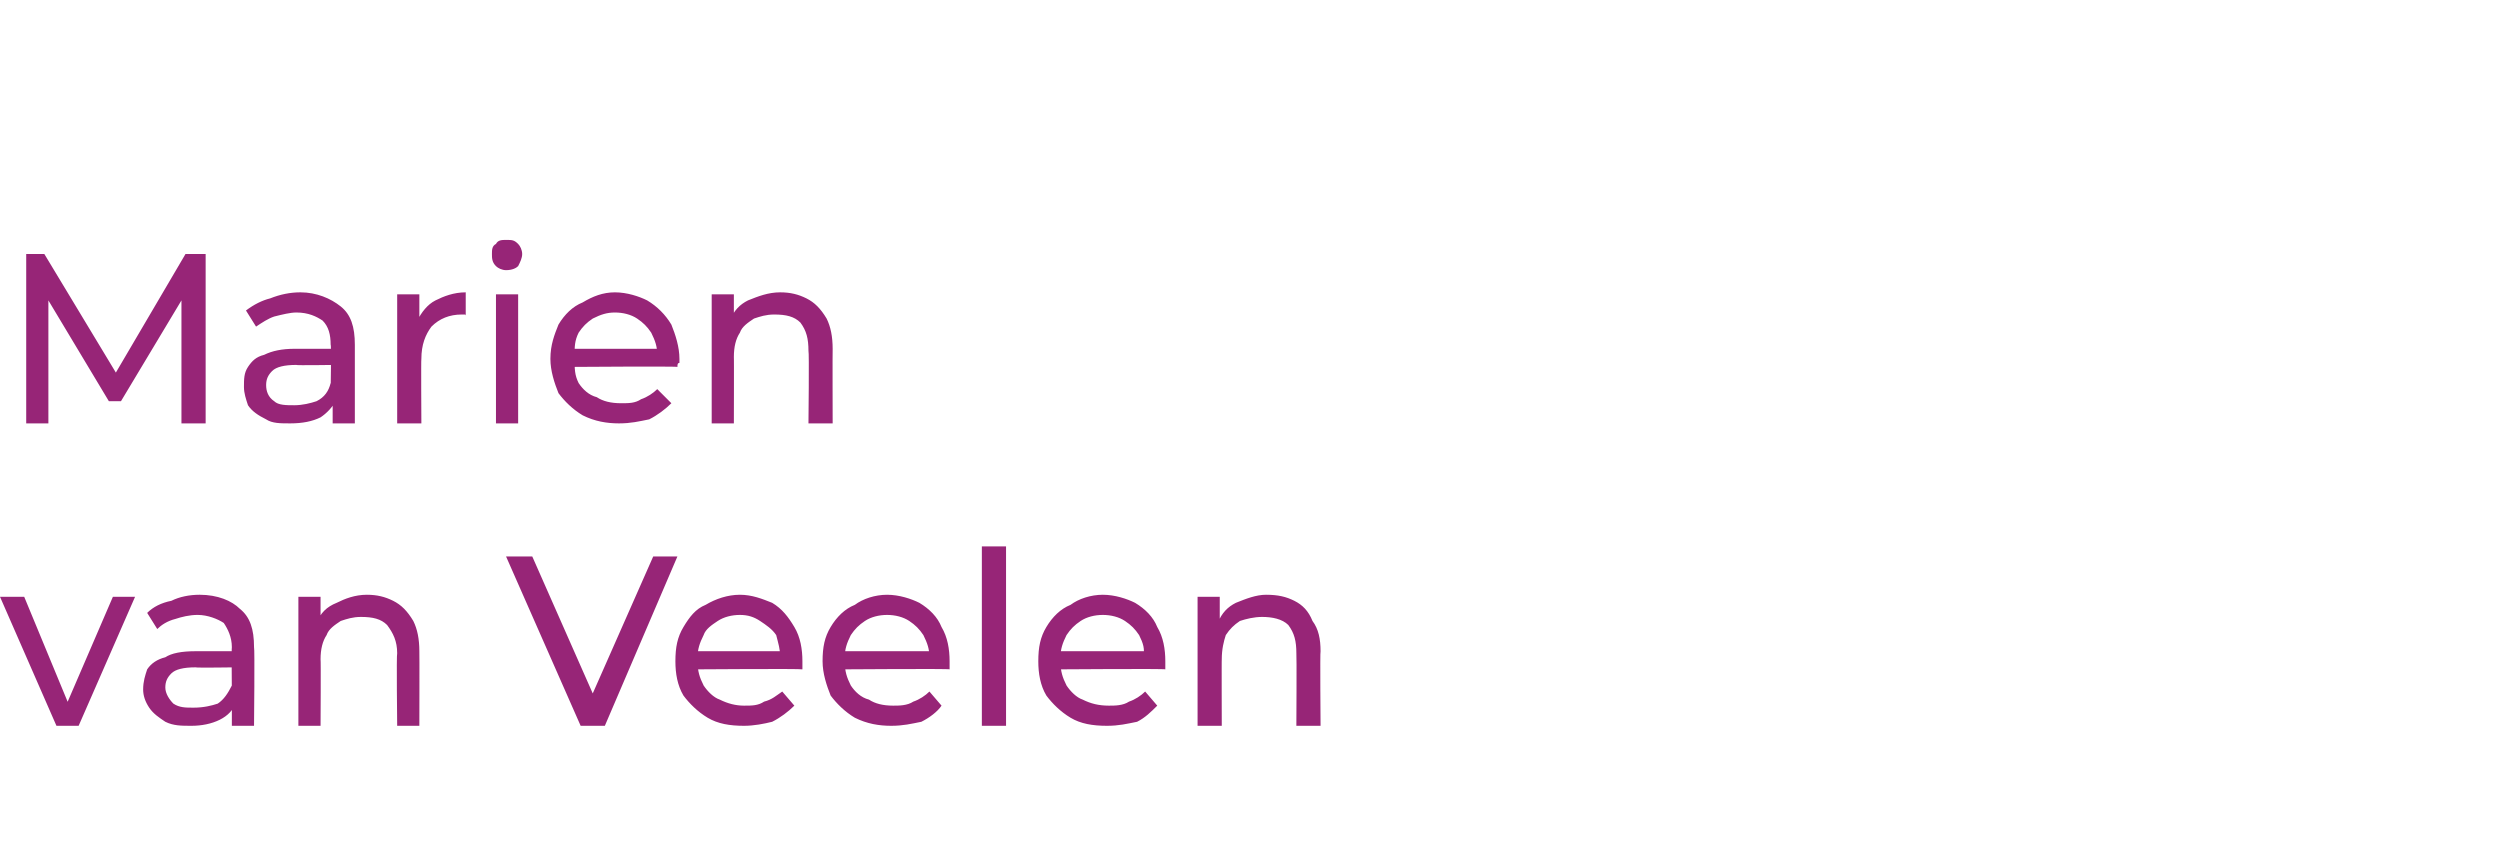 <?xml version="1.0" standalone="no"?><!DOCTYPE svg PUBLIC "-//W3C//DTD SVG 1.1//EN" "http://www.w3.org/Graphics/SVG/1.1/DTD/svg11.dtd"><svg xmlns="http://www.w3.org/2000/svg" version="1.1" width="124px" height="43px" viewBox="0 -1 124 43" style="top:-1px"><desc>Marien van Veelen</desc><defs/><g id="Polygon53621"><path d="m2.8 35L0 28.6h1.2l2.4 5.8h-.5l2.5-5.8h1.1L3.9 35H2.8zm8.7 0v-1.6s-.02-2.33 0-2.3c0-.5-.2-.9-.4-1.2c-.3-.2-.8-.4-1.3-.4c-.4 0-.8.1-1.1.2c-.4.1-.7.3-.9.5l-.5-.8c.3-.3.7-.5 1.2-.6c.4-.2.9-.3 1.4-.3c.9 0 1.6.3 2 .7c.5.4.7 1 .7 1.9c.04.02 0 3.9 0 3.9h-1.1zm-2 0c-.5 0-.9 0-1.3-.2c-.3-.2-.6-.4-.8-.7c-.2-.3-.3-.6-.3-.9c0-.4.1-.7.2-1c.2-.3.5-.5.9-.6c.3-.2.8-.3 1.5-.3h2v.8s-1.99.03-2 0c-.6 0-1 .1-1.2.3c-.2.2-.3.4-.3.7c0 .3.2.6.4.8c.3.2.6.2 1 .2c.5 0 .9-.1 1.2-.2c.3-.2.5-.5.7-.9l.2.8c-.1.4-.4.7-.8.9c-.4.2-.9.3-1.4.3zm8.7-6.5c.5 0 .9.1 1.3.3c.4.2.7.5 1 1c.2.4.3.9.3 1.5c.01 0 0 3.7 0 3.7h-1.1s-.04-3.57 0-3.6c0-.6-.2-1-.5-1.4c-.3-.3-.7-.4-1.3-.4c-.4 0-.7.1-1 .2c-.3.2-.6.4-.7.7c-.2.3-.3.7-.3 1.2c.02-.02 0 3.3 0 3.3h-1.1v-6.4h1.1v1.7s-.2-.44-.2-.4c.2-.5.5-.8 1-1c.4-.2.9-.4 1.5-.4zM28.8 35l-3.7-8.4h1.3l3.4 7.7h-.8l3.4-7.7h1.2L30 35h-1.2zm8.1 0c-.7 0-1.3-.1-1.8-.4c-.5-.3-.9-.7-1.2-1.1c-.3-.5-.4-1.1-.4-1.7c0-.7.1-1.2.4-1.7c.3-.5.6-.9 1.1-1.1c.5-.3 1.1-.5 1.7-.5c.6 0 1.1.2 1.6.4c.5.3.8.7 1.1 1.2c.3.5.4 1.1.4 1.7v.4c-.02-.04-5.4 0-5.4 0v-.9h4.8s-.49.32-.5.3c0-.4-.1-.7-.2-1.1c-.2-.3-.5-.5-.8-.7c-.3-.2-.6-.3-1-.3c-.4 0-.8.1-1.1.3c-.3.2-.6.4-.7.7c-.2.4-.3.7-.3 1.1v.2c0 .5.1.8.3 1.2c.2.3.5.6.8.7c.4.2.8.3 1.2.3c.4 0 .7 0 1-.2c.4-.1.6-.3.9-.5l.6.7c-.3.3-.7.6-1.1.8c-.4.1-.9.2-1.4.2zm7.3 0c-.6 0-1.2-.1-1.8-.4c-.5-.3-.9-.7-1.2-1.1c-.2-.5-.4-1.1-.4-1.7c0-.7.1-1.2.4-1.7c.3-.5.7-.9 1.2-1.1c.4-.3 1-.5 1.6-.5c.6 0 1.2.2 1.6.4c.5.3.9.7 1.1 1.2c.3.5.4 1.1.4 1.7v.4c.02-.04-5.4 0-5.4 0v-.9h4.8l-.4.3c0-.4-.1-.7-.3-1.1c-.2-.3-.4-.5-.7-.7c-.3-.2-.7-.3-1.1-.3c-.4 0-.8.1-1.1.3c-.3.2-.5.4-.7.7c-.2.4-.3.7-.3 1.1v.2c0 .5.1.8.3 1.2c.2.3.5.6.9.7c.3.2.7.3 1.2.3c.3 0 .7 0 1-.2c.3-.1.6-.3.8-.5l.6.7c-.2.3-.6.6-1 .8c-.5.1-.9.2-1.5.2zm4.5 0v-8.9h1.2v8.9h-1.2zm6.2 0c-.7 0-1.3-.1-1.8-.4c-.5-.3-.9-.7-1.2-1.1c-.3-.5-.4-1.1-.4-1.7c0-.7.1-1.2.4-1.7c.3-.5.7-.9 1.2-1.1c.4-.3 1-.5 1.6-.5c.6 0 1.2.2 1.6.4c.5.3.9.7 1.1 1.2c.3.5.4 1.1.4 1.7v.4c.02-.04-5.4 0-5.4 0v-.9h4.8s-.45.32-.5.3c.1-.4 0-.7-.2-1.1c-.2-.3-.4-.5-.7-.7c-.3-.2-.7-.3-1.1-.3c-.4 0-.8.1-1.1.3c-.3.2-.5.4-.7.7c-.2.4-.3.7-.3 1.1v.2c0 .5.1.8.3 1.2c.2.3.5.6.8.7c.4.2.8.3 1.3.3c.3 0 .7 0 1-.2c.3-.1.6-.3.8-.5l.6.7c-.3.3-.6.6-1 .8c-.5.1-.9.2-1.5.2zm7.9-6.5c.6 0 1 .1 1.4.3c.4.2.7.5.9 1c.3.4.4.9.4 1.5c-.03 0 0 3.7 0 3.7h-1.2s.02-3.57 0-3.6c0-.6-.1-1-.4-1.4c-.3-.3-.8-.4-1.3-.4c-.4 0-.8.1-1.1.2c-.3.2-.5.4-.7.7c-.1.3-.2.7-.2 1.2c-.01-.02 0 3.3 0 3.3h-1.2v-6.4h1.1v1.7s-.14-.44-.1-.4c.2-.5.5-.8.9-1c.5-.2 1-.4 1.5-.4z" stroke="none" fill="#972577"/></g><g id="Polygon53620"><path d="m1.3 20v-8.4h.9L6 17.9h-.5l3.7-6.3h1v8.4H9v-6.6h.3L6 18.9h-.6l-3.3-5.5h.3v6.6H1.3zm15.2 0v-1.4l-.1-.2s.04-2.33 0-2.3c0-.5-.1-.9-.4-1.2c-.3-.2-.7-.4-1.3-.4c-.3 0-.7.1-1.1.2c-.3.1-.6.3-.9.5l-.5-.8c.4-.3.8-.5 1.2-.6c.5-.2 1-.3 1.5-.3c.8 0 1.5.3 2 .7c.5.4.7 1 .7 1.9v3.9h-1.1zm-2.1 0c-.5 0-.9 0-1.2-.2c-.4-.2-.7-.4-.9-.7c-.1-.3-.2-.6-.2-.9c0-.4 0-.7.2-1c.2-.3.4-.5.8-.6c.4-.2.9-.3 1.5-.3h2v.8s-1.94.03-1.9 0c-.6 0-1 .1-1.2.3c-.2.2-.3.4-.3.7c0 .3.1.6.4.8c.2.2.6.2 1 .2c.4 0 .8-.1 1.1-.2c.4-.2.6-.5.7-.9l.3.8c-.2.4-.5.7-.8.9c-.4.2-.9.3-1.5.3zm5.3 0v-6.4h1.1v1.7s-.08-.4-.1-.4c.2-.4.5-.8.9-1c.4-.2.9-.4 1.5-.4v1.2c0-.1 0-.1-.1-.1h-.1c-.6 0-1.1.2-1.5.6c-.3.4-.5.9-.5 1.6c-.02-.01 0 3.2 0 3.2h-1.2zm4.9 0v-6.4h1.1v6.4h-1.1zm.5-7.6c-.2 0-.4-.1-.5-.2c-.2-.2-.2-.4-.2-.6c0-.2 0-.4.2-.5c.1-.2.3-.2.5-.2c.3 0 .4 0 .6.2c.1.1.2.3.2.5c0 .2-.1.4-.2.6c-.1.1-.3.2-.6.2zm5.6 7.6c-.6 0-1.2-.1-1.8-.4c-.5-.3-.9-.7-1.2-1.1c-.2-.5-.4-1.1-.4-1.7c0-.7.2-1.2.4-1.7c.3-.5.7-.9 1.2-1.1c.5-.3 1-.5 1.6-.5c.6 0 1.2.2 1.6.4c.5.3.9.7 1.2 1.2c.2.5.4 1.1.4 1.7v.2c-.1 0-.1.1-.1.2c.04-.04-5.4 0-5.4 0v-.9h4.8l-.4.3c0-.4-.1-.7-.3-1.1c-.2-.3-.4-.5-.7-.7c-.3-.2-.7-.3-1.1-.3c-.4 0-.7.1-1.1.3c-.3.2-.5.4-.7.7c-.2.4-.2.7-.2 1.1v.2c0 .5 0 .8.2 1.2c.2.3.5.6.9.7c.3.2.7.3 1.2.3c.4 0 .7 0 1-.2c.3-.1.6-.3.8-.5l.7.7c-.3.3-.7.6-1.1.8c-.5.1-.9.2-1.5.2zm8-6.5c.5 0 .9.1 1.3.3c.4.2.7.5 1 1c.2.4.3.9.3 1.5c-.01 0 0 3.7 0 3.7h-1.2s.04-3.57 0-3.6c0-.6-.1-1-.4-1.4c-.3-.3-.7-.4-1.3-.4c-.4 0-.7.1-1 .2c-.3.2-.6.4-.7.7c-.2.3-.3.7-.3 1.2c.01-.02 0 3.3 0 3.3h-1.1v-6.4h1.1v1.7l-.2-.4c.2-.5.5-.8.9-1c.5-.2 1-.4 1.6-.4z" stroke="none" fill="#972577"/></g></svg>